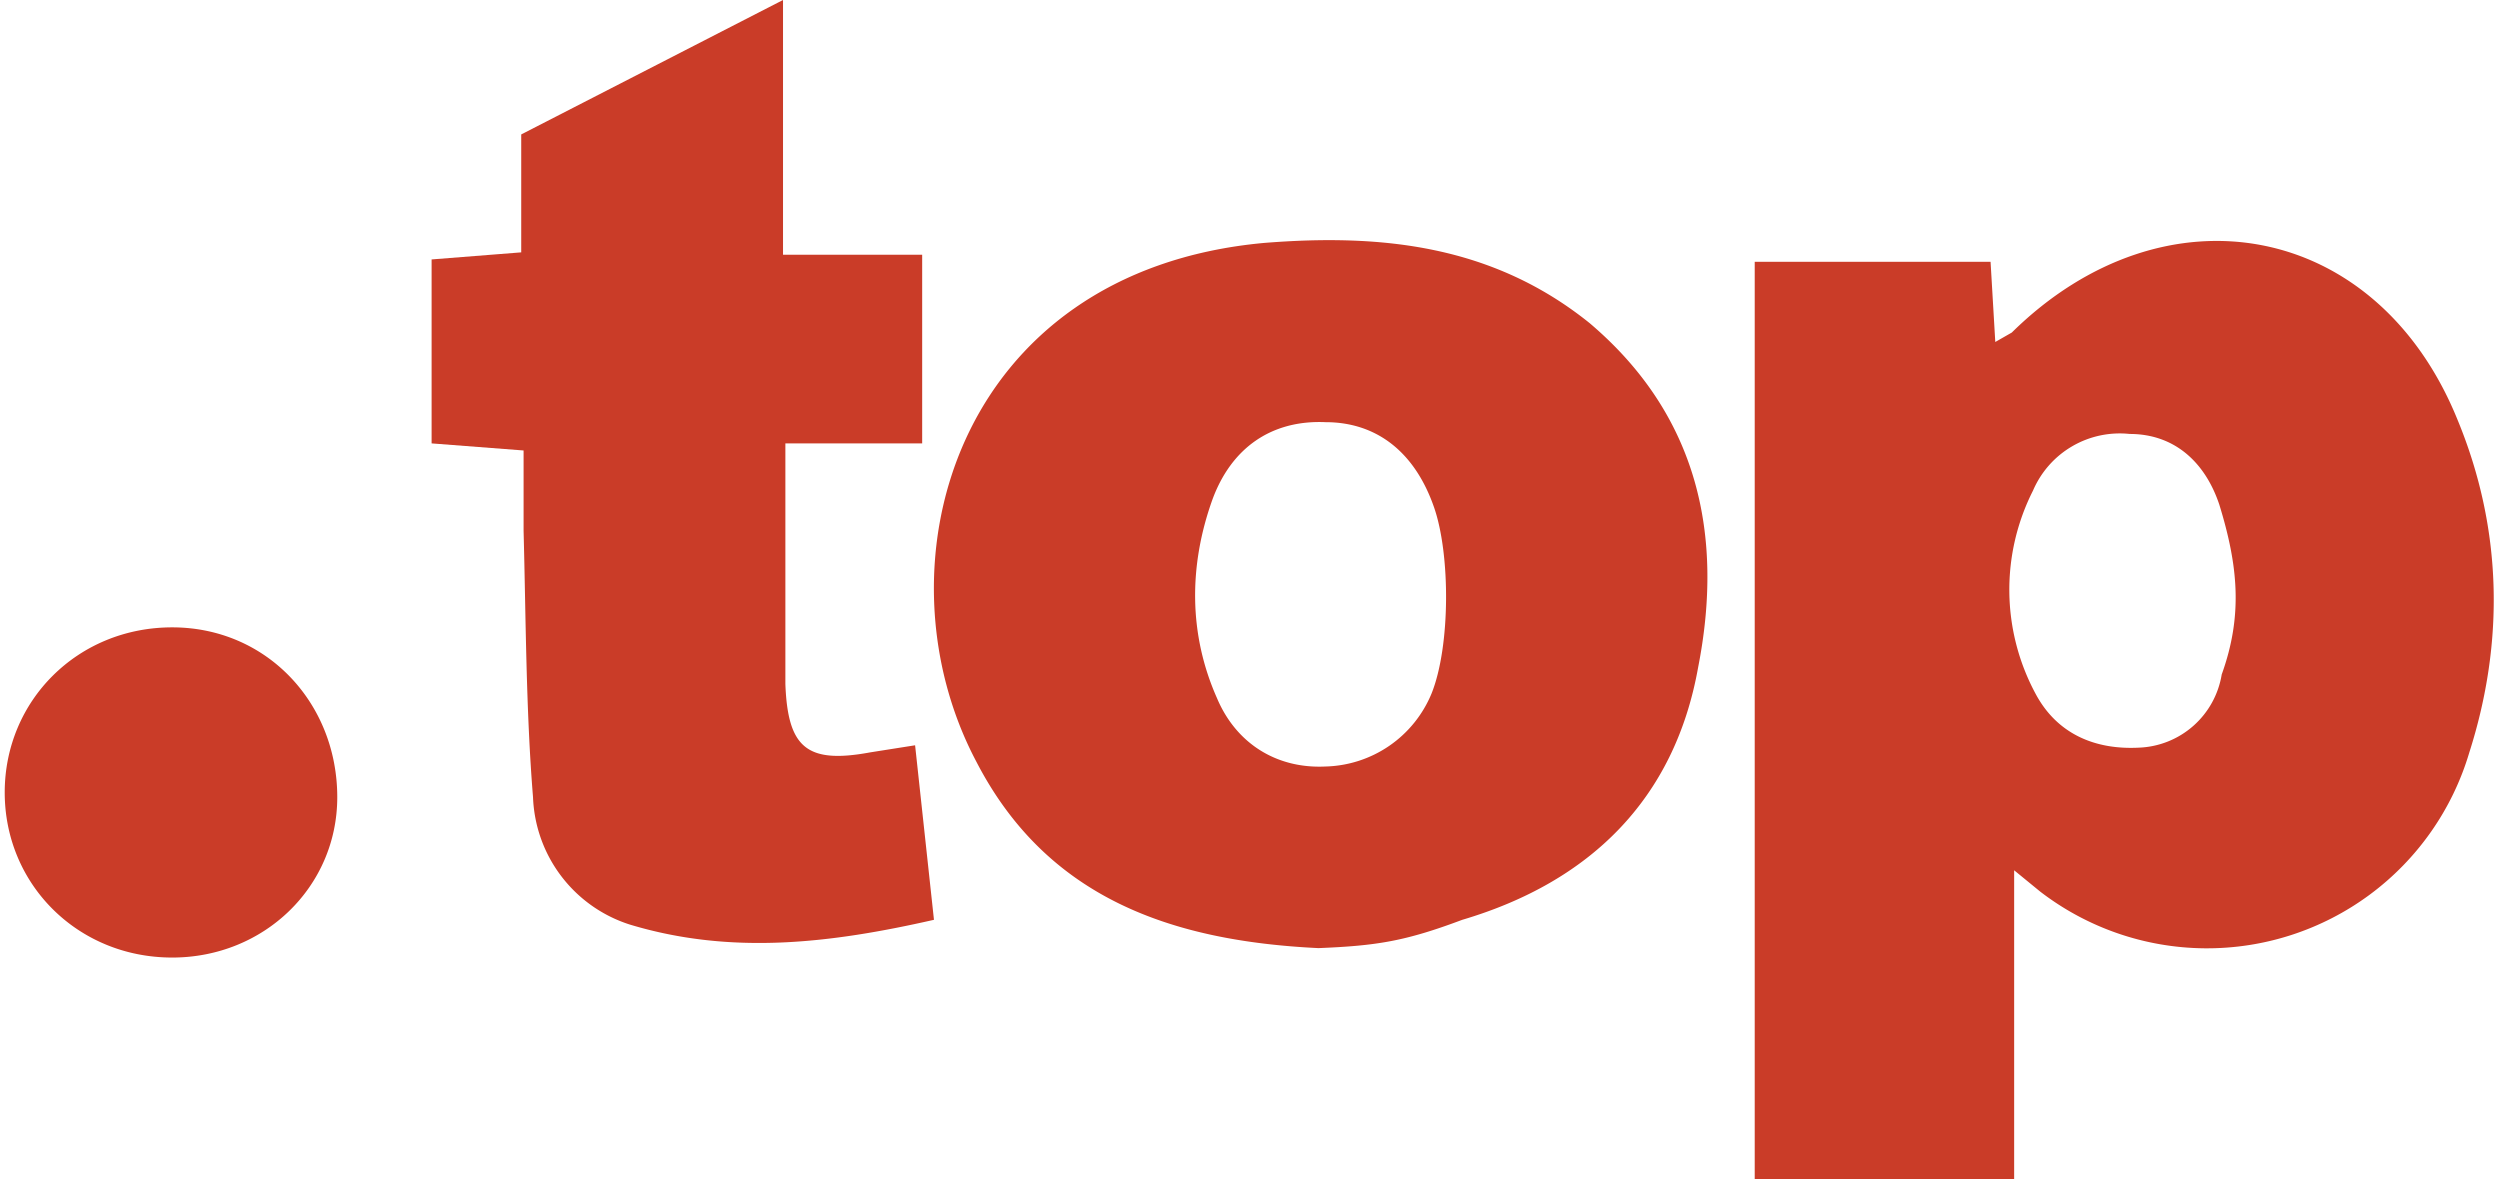 <svg xmlns="http://www.w3.org/2000/svg" viewBox="0 0 106 50"><style>.st0{fill:#ca3c28}</style><path d="M85.4 36.9V50h-11V11.1h10l.2 3.4.7-.4c6.5-6.4 15.5-4.7 18.9 3.7 1.9 4.6 2 9.4.5 14.1a11.6 11.6 0 0 1-18.2 5.9l-1.1-.9zm8.7-15.5c-.6-1.8-1.9-3-3.8-3a4 4 0 0 0-4.1 2.4 9.3 9.3 0 0 0 .1 8.6c.9 1.7 2.5 2.4 4.4 2.3a3.7 3.7 0 0 0 3.5-3.1c.9-2.5.7-4.6-.1-7.2zM55.9 40.2c-6.2-.3-11.5-2.1-14.5-7.9-4.4-8.3-.9-20.8 12.2-22 5-.4 9.7.1 13.8 3.4 4.6 3.9 5.7 9 4.6 14.6-1 5.6-4.6 9.1-10 10.7-2.4.9-3.6 1.1-6.1 1.2zm4.9-18.7c-.8-2.3-2.4-3.6-4.6-3.6-2.3-.1-4 1.1-4.8 3.3-1 2.8-1 5.7.2 8.4.8 1.9 2.5 3 4.6 2.9a5 5 0 0 0 4.5-3.1c.8-2 .8-5.9.1-7.9z" class="st0"/><path d="M18.3 18.8V11l3.8-.3v-5L33.2 0v10.8h5.9v8h-5.8V29c.1 2.7.9 3.4 3.6 2.9l1.9-.3.8 7.4c-4.4 1-8.6 1.5-12.9.2a5.9 5.9 0 0 1-4.1-5.4c-.3-3.7-.3-7.5-.4-11.3v-3.4l-3.9-.3zm-11 21.8c-4 0-7.1-3.1-7.1-7s3.1-7 7.1-7 7 3.2 7 7.2c0 3.8-3.1 6.8-7 6.8z" class="st0"/></svg>

